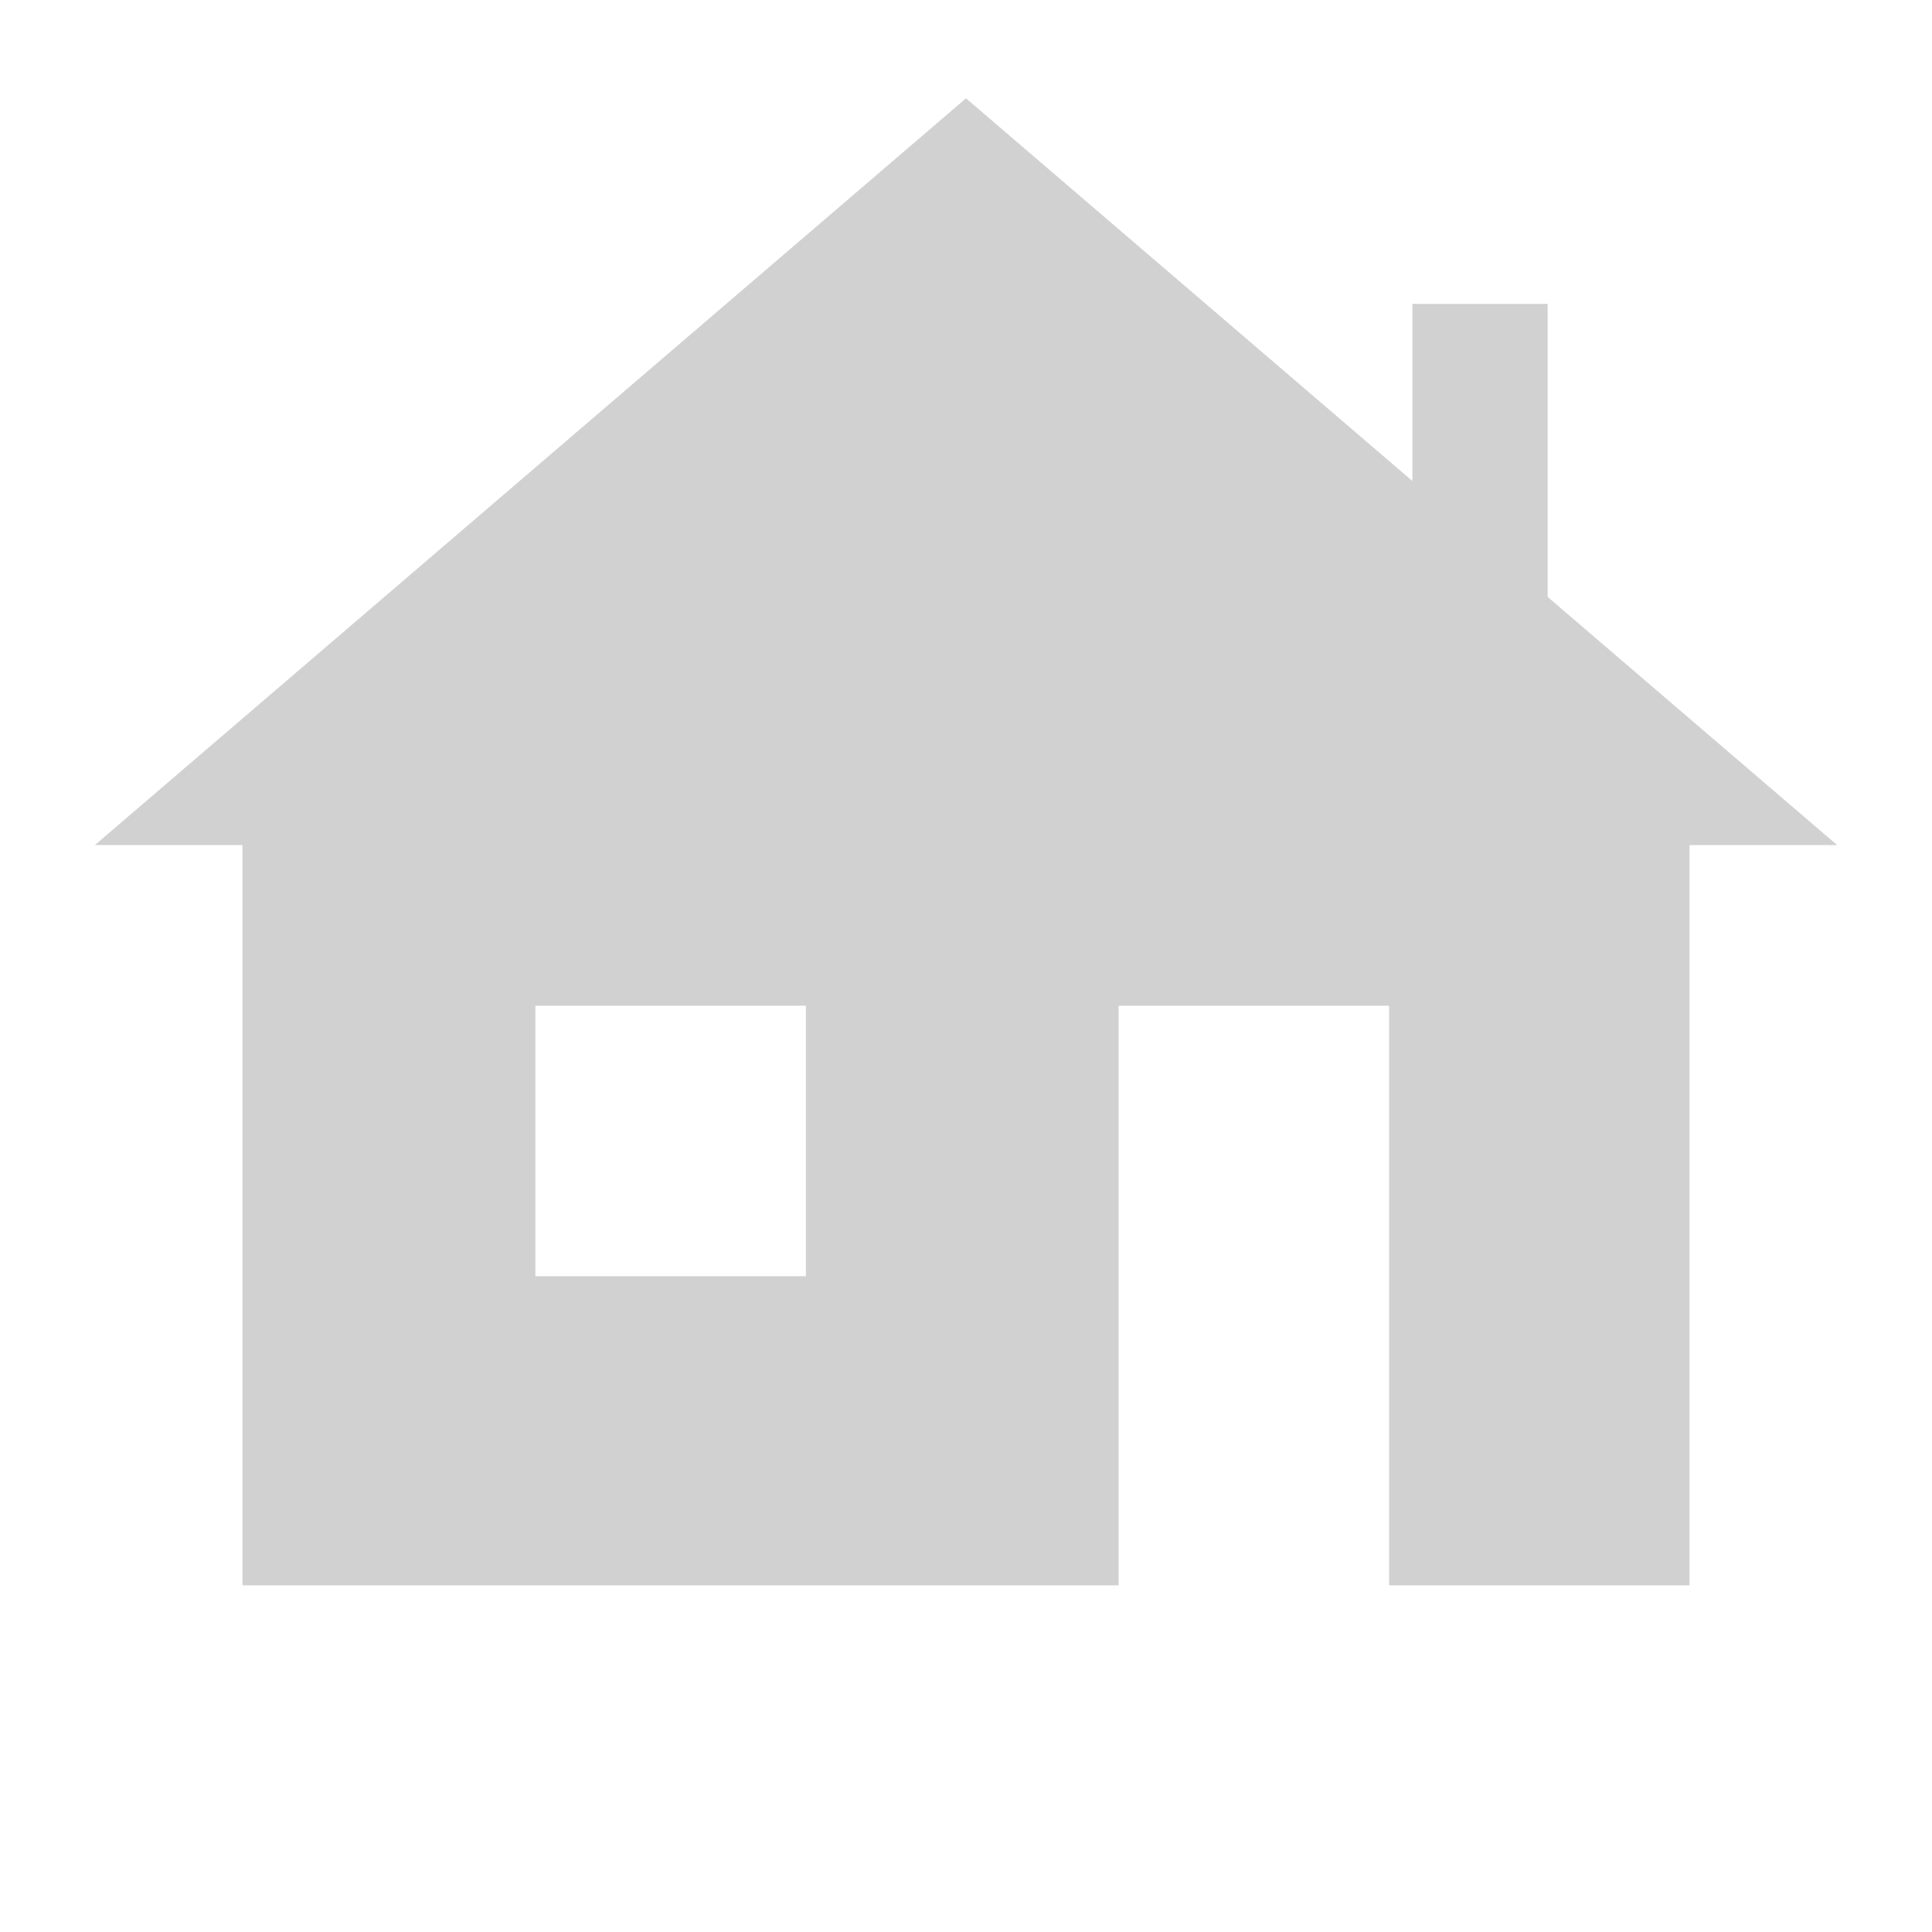 <svg xmlns="http://www.w3.org/2000/svg" xmlns:xlink="http://www.w3.org/1999/xlink" version="1.1" x="0px" y="0px" viewBox="0 0 100 100" enable-background="new 0 0 100 100" xml:space="preserve" aria-hidden="true" width="100px" height="100px" style="fill:url(#CerosGradient_idb49cd1bda);"><defs><linearGradient class="cerosgradient" data-cerosgradient="true" id="CerosGradient_idb49cd1bda" gradientUnits="userSpaceOnUse" x1="50%" y1="100%" x2="50%" y2="0%"><stop offset="0%" stop-color="#D1D1D1"/><stop offset="100%" stop-color="#D1D1D1"/></linearGradient><linearGradient/></defs><path d="M95.09,43.741L80.105,30.896V15.73h-7v9.166L50,5.089L4.91,43.741h7.641v38.315h45.348v-30h14v30H87.45V43.741H95.09z   M41.711,66.057h-14v-14h14V66.057z" style="fill:url(#CerosGradient_idb49cd1bda);"/></svg>
